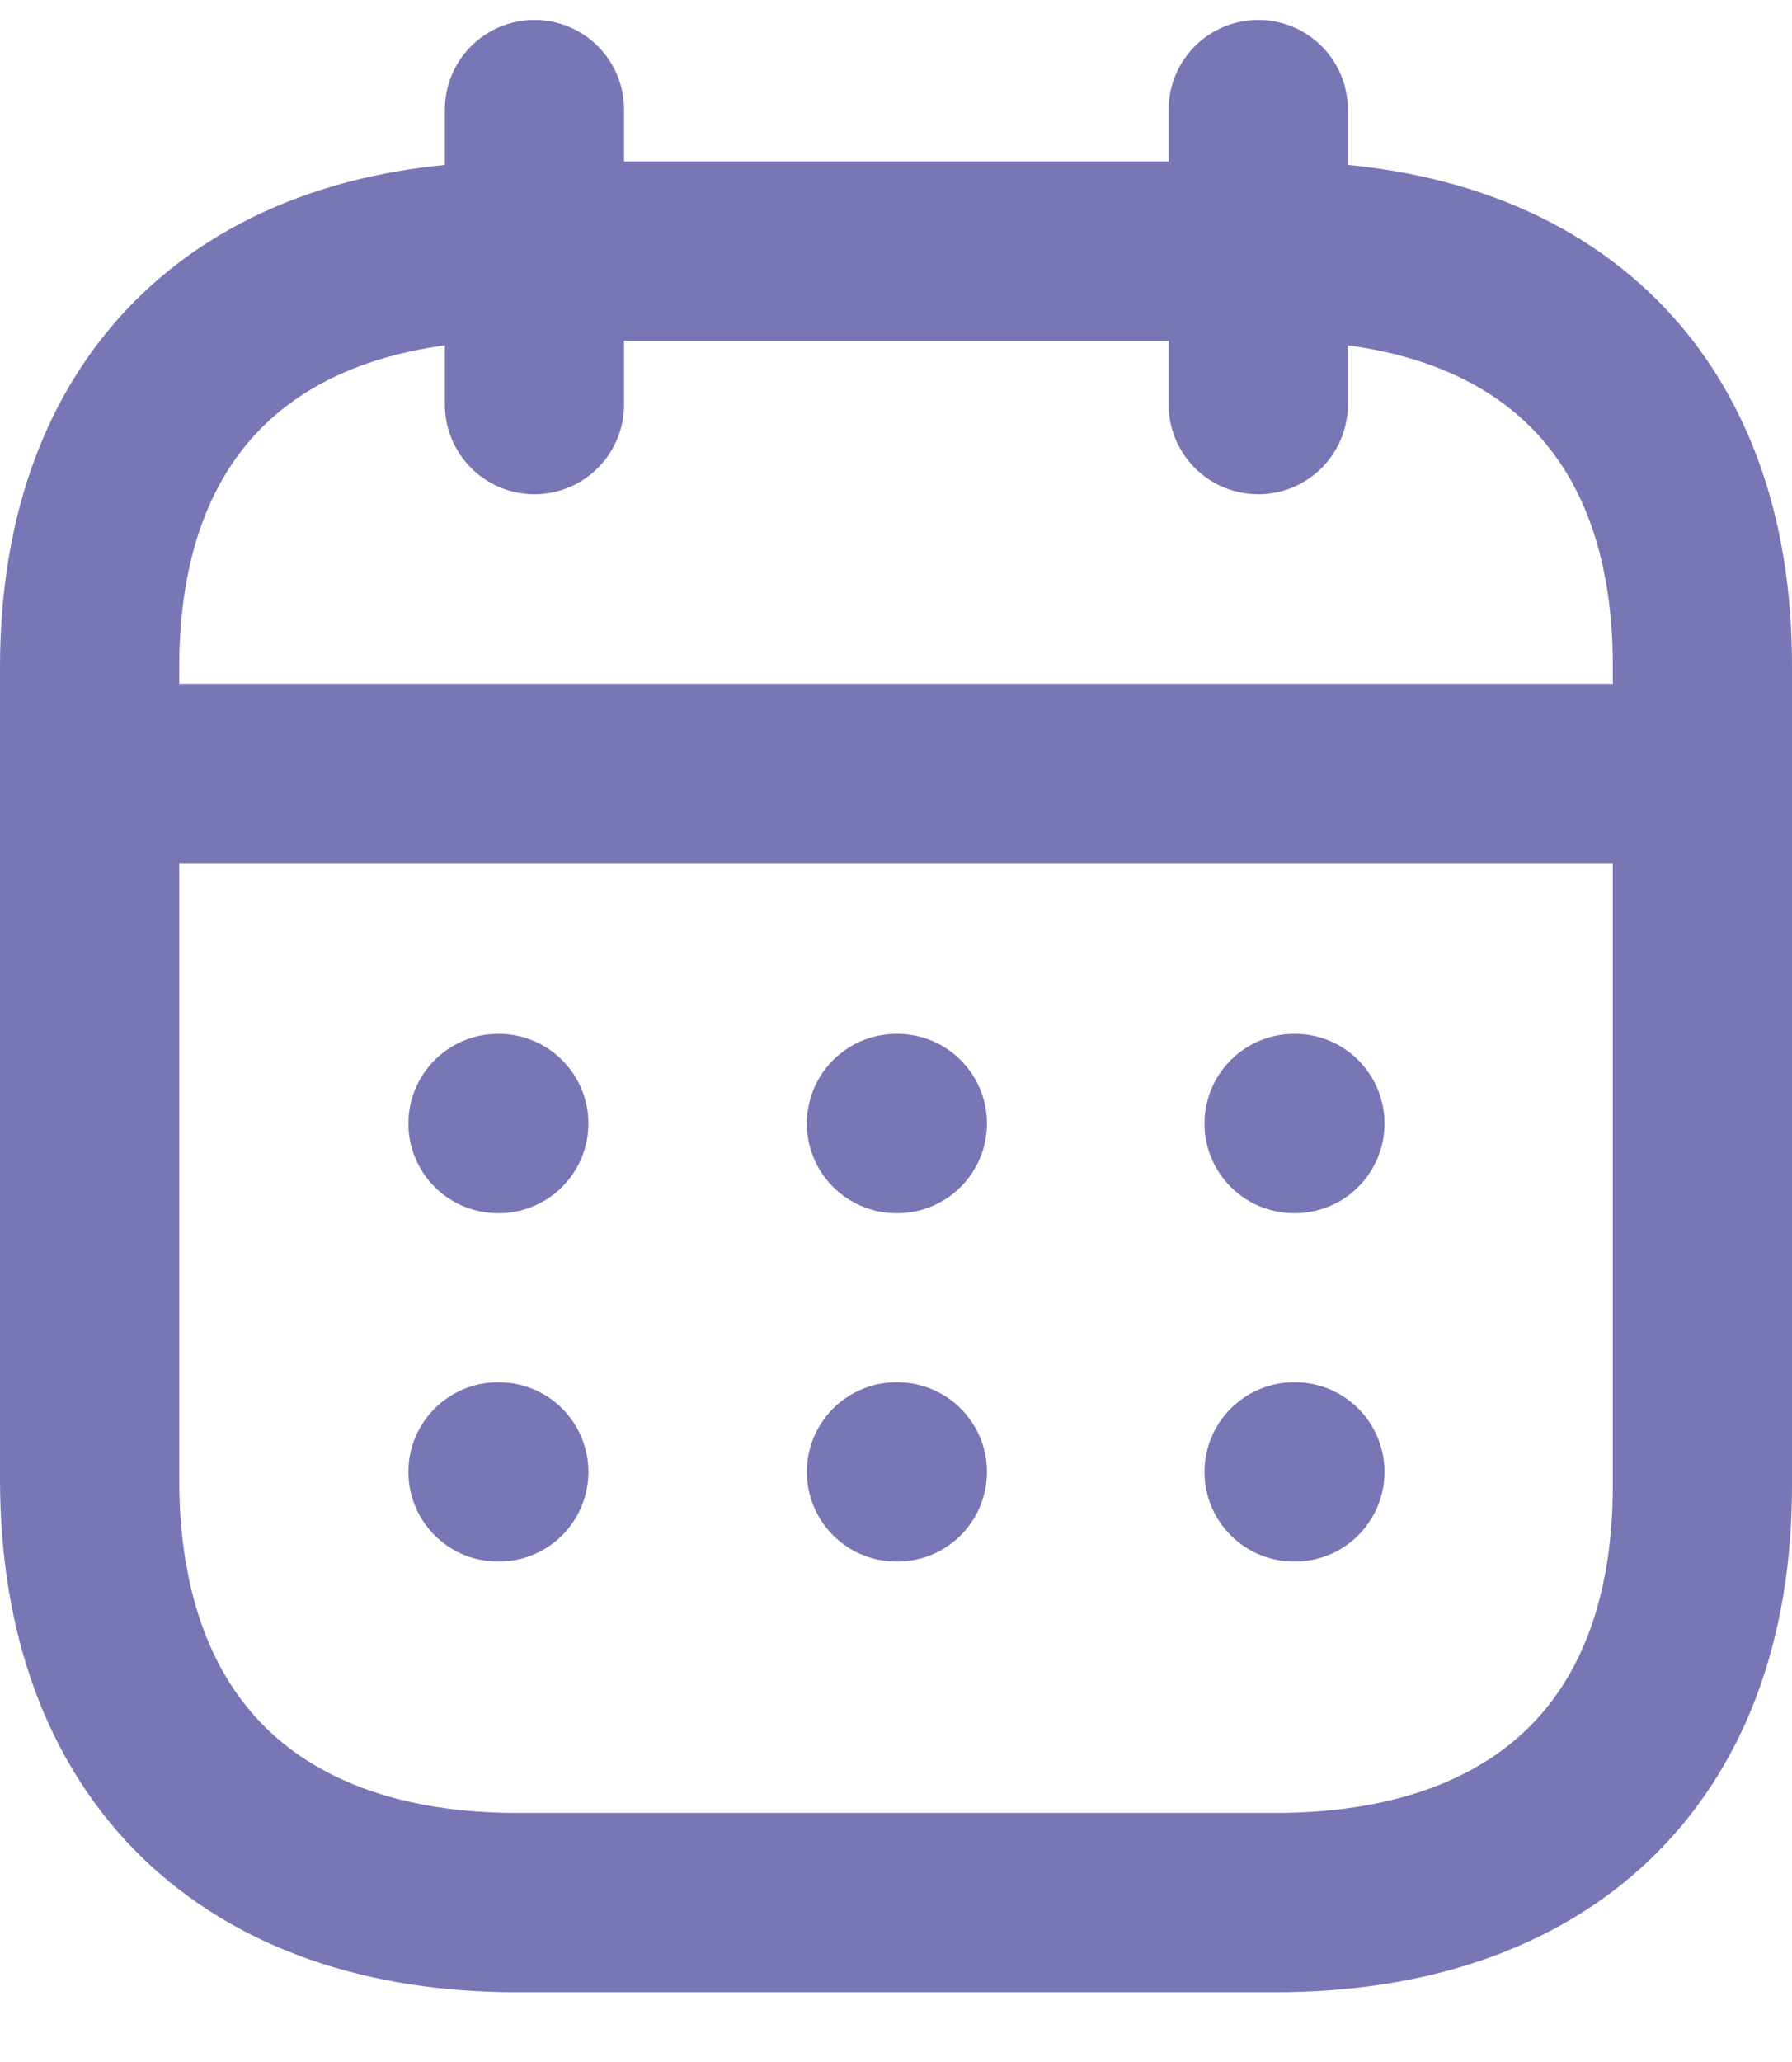 <svg width="20" height="23" viewBox="0 0 20 23" fill="none" xmlns="http://www.w3.org/2000/svg">
<path d="M1.092 8.627H18.916" stroke="#7876B5" stroke-width="2" stroke-linecap="round" stroke-linejoin="round"/>
<path d="M14.443 12.532H14.452" stroke="#7876B5" stroke-width="2" stroke-linecap="round" stroke-linejoin="round"/>
<path d="M10.005 12.532H10.015" stroke="#7876B5" stroke-width="2" stroke-linecap="round" stroke-linejoin="round"/>
<path d="M5.558 12.532H5.567" stroke="#7876B5" stroke-width="2" stroke-linecap="round" stroke-linejoin="round"/>
<path d="M14.443 16.418H14.452" stroke="#7876B5" stroke-width="2" stroke-linecap="round" stroke-linejoin="round"/>
<path d="M10.005 16.418H10.015" stroke="#7876B5" stroke-width="2" stroke-linecap="round" stroke-linejoin="round"/>
<path d="M5.558 16.418H5.567" stroke="#7876B5" stroke-width="2" stroke-linecap="round" stroke-linejoin="round"/>
<path d="M14.043 1.222V4.513" stroke="#7876B5" stroke-width="2" stroke-linecap="round" stroke-linejoin="round"/>
<path d="M5.965 1.222V4.513" stroke="#7876B5" stroke-width="2" stroke-linecap="round" stroke-linejoin="round"/>
<path fill-rule="evenodd" clip-rule="evenodd" d="M14.238 2.801H5.771C2.834 2.801 1 4.437 1 7.444V16.494C1 19.548 2.834 21.222 5.771 21.222H14.229C17.175 21.222 19 19.577 19 16.57V7.444C19.009 4.437 17.184 2.801 14.238 2.801Z" stroke="#7876B5" stroke-width="2" stroke-linecap="round" stroke-linejoin="round"/>
</svg>
